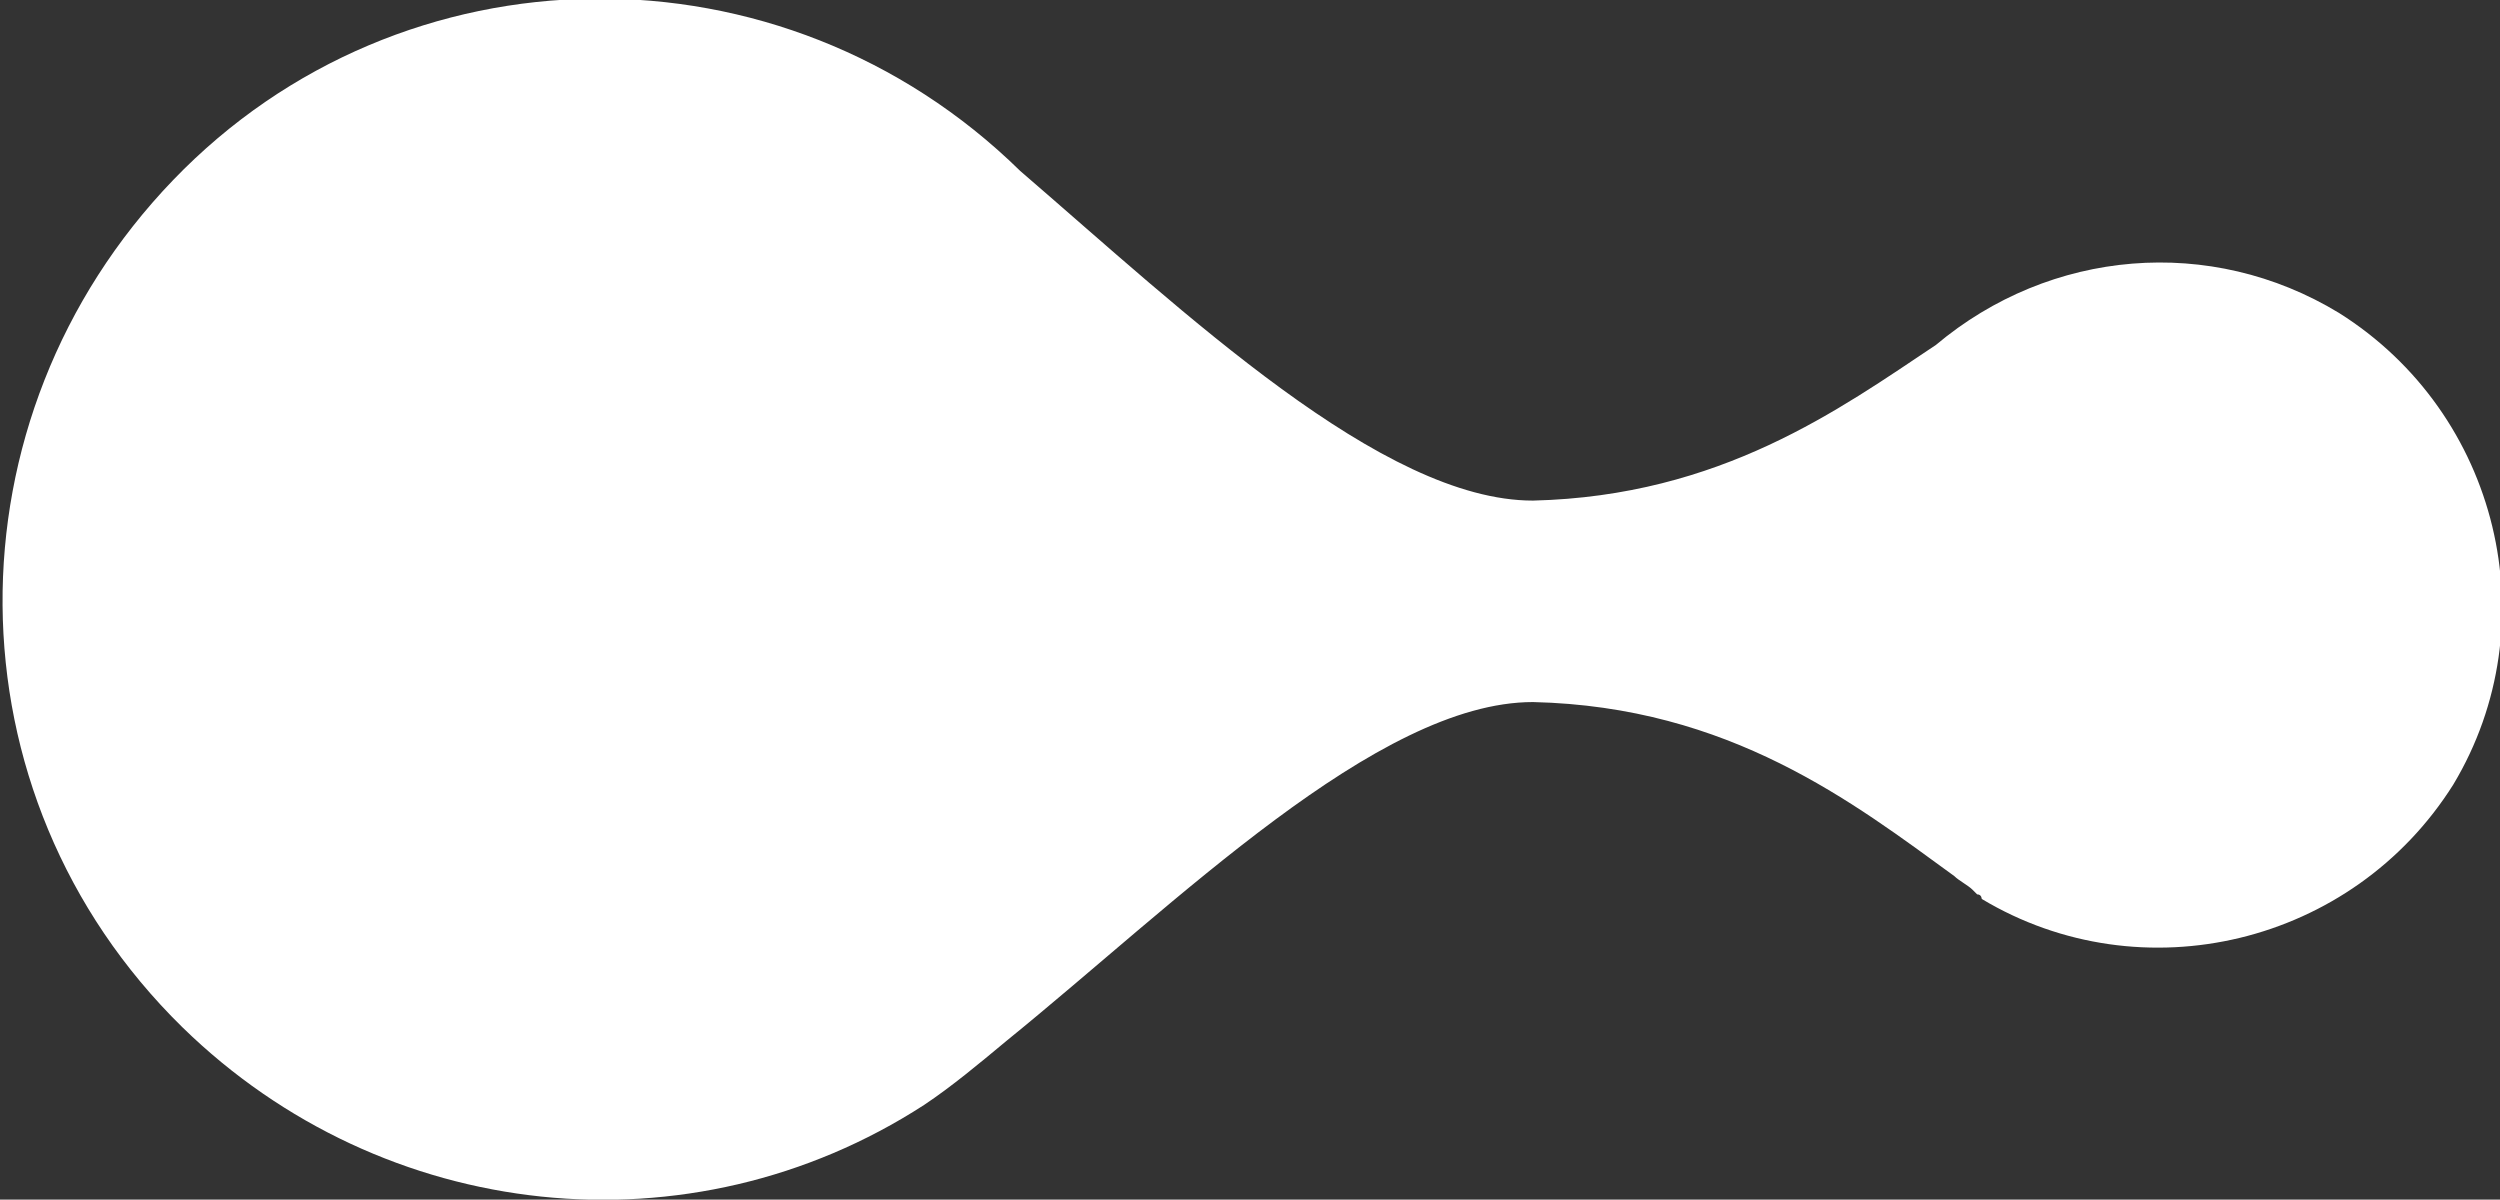 <?xml version="1.0" encoding="utf-8"?>
<!-- Generator: $$$/GeneralStr/196=Adobe Illustrator 27.6.0, SVG Export Plug-In . SVG Version: 6.00 Build 0)  -->
<svg version="1.1" id="Calque_1" xmlns="http://www.w3.org/2000/svg" xmlns:xlink="http://www.w3.org/1999/xlink" x="0px" y="0px"
	 viewBox="0 0 54.6 26.2" style="enable-background:new 0 0 54.6 26.2;" xml:space="preserve">
<rect x="0" y="0" width="54.6" height="26.2" fill="#333333" stroke="none"/>
<style type="text/css">
	.st0{fill:#FFFFFF;}
</style>
<g id="Groupe_542" transform="translate(-14677.319 -17375.867)">
	<g id="Groupe_541" transform="translate(0 0)">
		<path id="Tracé_389" class="st0" d="M14710.8,17386.8c-3.3,0-7.6-4.1-11.2-7.2c-5.2-5.1-13.5-5-18.5,0.2s-5,13.4,0.2,18.5
			c4.4,4.3,11.1,5,16.2,1.7l0,0l0,0c0.6-0.4,1.2-0.9,1.8-1.4c3.7-3,8.1-7.4,11.5-7.4c4.3,0.1,7,2.2,9.2,3.8c0.1,0.1,0.3,0.2,0.4,0.3
			c0,0,0,0,0.1,0.1c0.1,0,0.1,0.1,0.1,0.1c3.5,2.1,8.1,1,10.3-2.5c2.1-3.5,1-8.1-2.5-10.3c-2.8-1.7-6.3-1.4-8.8,0.7
			C14717.5,17384.8,14714.9,17386.7,14710.8,17386.8z"/>
	</g>
</g>
</svg>
